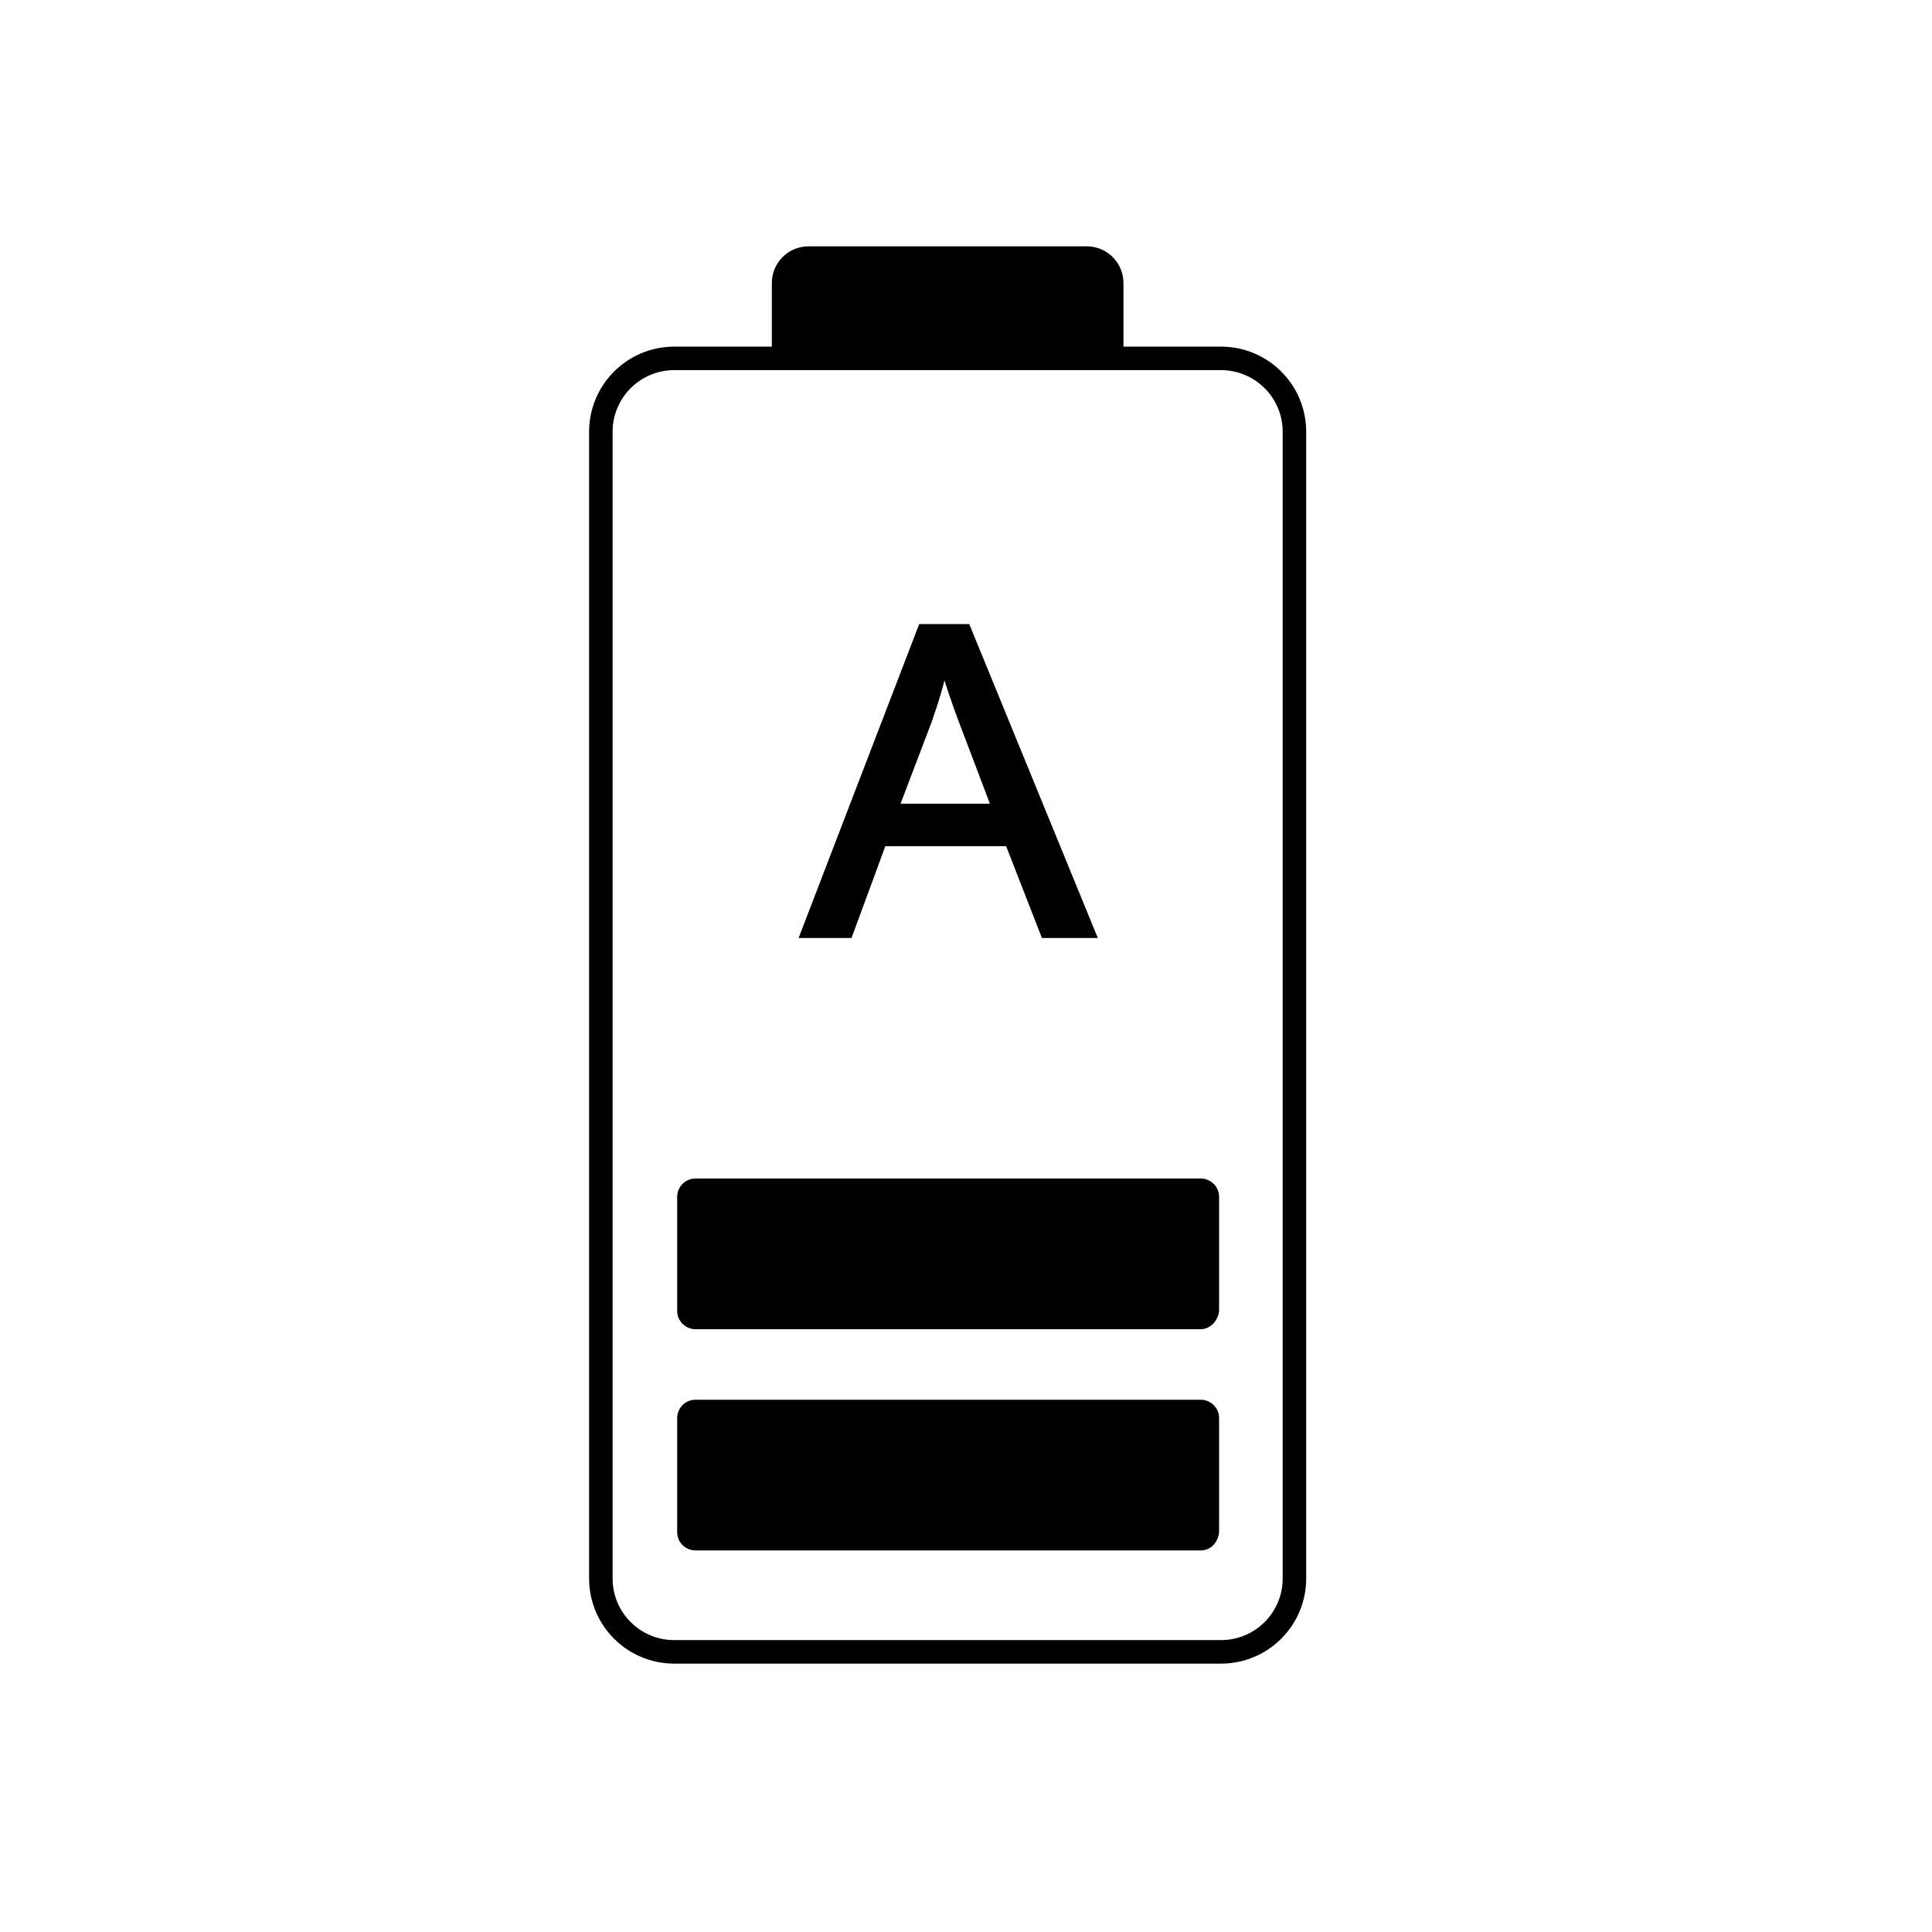 <?xml version="1.0" encoding="UTF-8"?> <!-- Generator: Adobe Illustrator 17.1.0, SVG Export Plug-In . SVG Version: 6.00 Build 0) --> <svg xmlns="http://www.w3.org/2000/svg" xmlns:xlink="http://www.w3.org/1999/xlink" id="Слой_1" x="0px" y="0px" viewBox="0 0 200 200" xml:space="preserve"> <g> <g> <path stroke="#000000" stroke-miterlimit="10" d="M83.4,96.6l12.1-31.5h4.5l12.9,31.5h-4.7l-3.7-9.5H91.3l-3.5,9.5H83.4z M92.5,83.7h10.7L99.9,75c-1-2.6-1.7-4.8-2.2-6.5c-0.4,2-1,4-1.7,6L92.5,83.7z"></path> </g> </g> <path fill="none" stroke="#000000" stroke-width="2.434" stroke-linejoin="round" stroke-miterlimit="10" d="M126.4,171H69.8 c-4.2,0-7.6-3.4-7.6-7.6V44.7c0-4.2,3.4-7.6,7.6-7.6h56.6c4.2,0,7.6,3.4,7.6,7.6v118.7C134,167.6,130.6,171,126.4,171z"></path> <path d="M116.4,37.1H79.9v-7.8c0-2.1,1.7-3.8,3.8-3.8h28.8c2.1,0,3.8,1.7,3.8,3.8V37.1z"></path> <path d="M124.3,160.5H72c-1,0-1.9-0.8-1.9-1.9v-11.8c0-1,0.8-1.9,1.9-1.9h52.3c1,0,1.9,0.8,1.9,1.9v11.8 C126.1,159.7,125.3,160.5,124.3,160.5z"></path> <path d="M124.3,137.6H72c-1,0-1.9-0.8-1.9-1.9v-11.8c0-1,0.8-1.9,1.9-1.9h52.3c1,0,1.9,0.8,1.9,1.9v11.8 C126.1,136.7,125.3,137.6,124.3,137.6z"></path> </svg> 